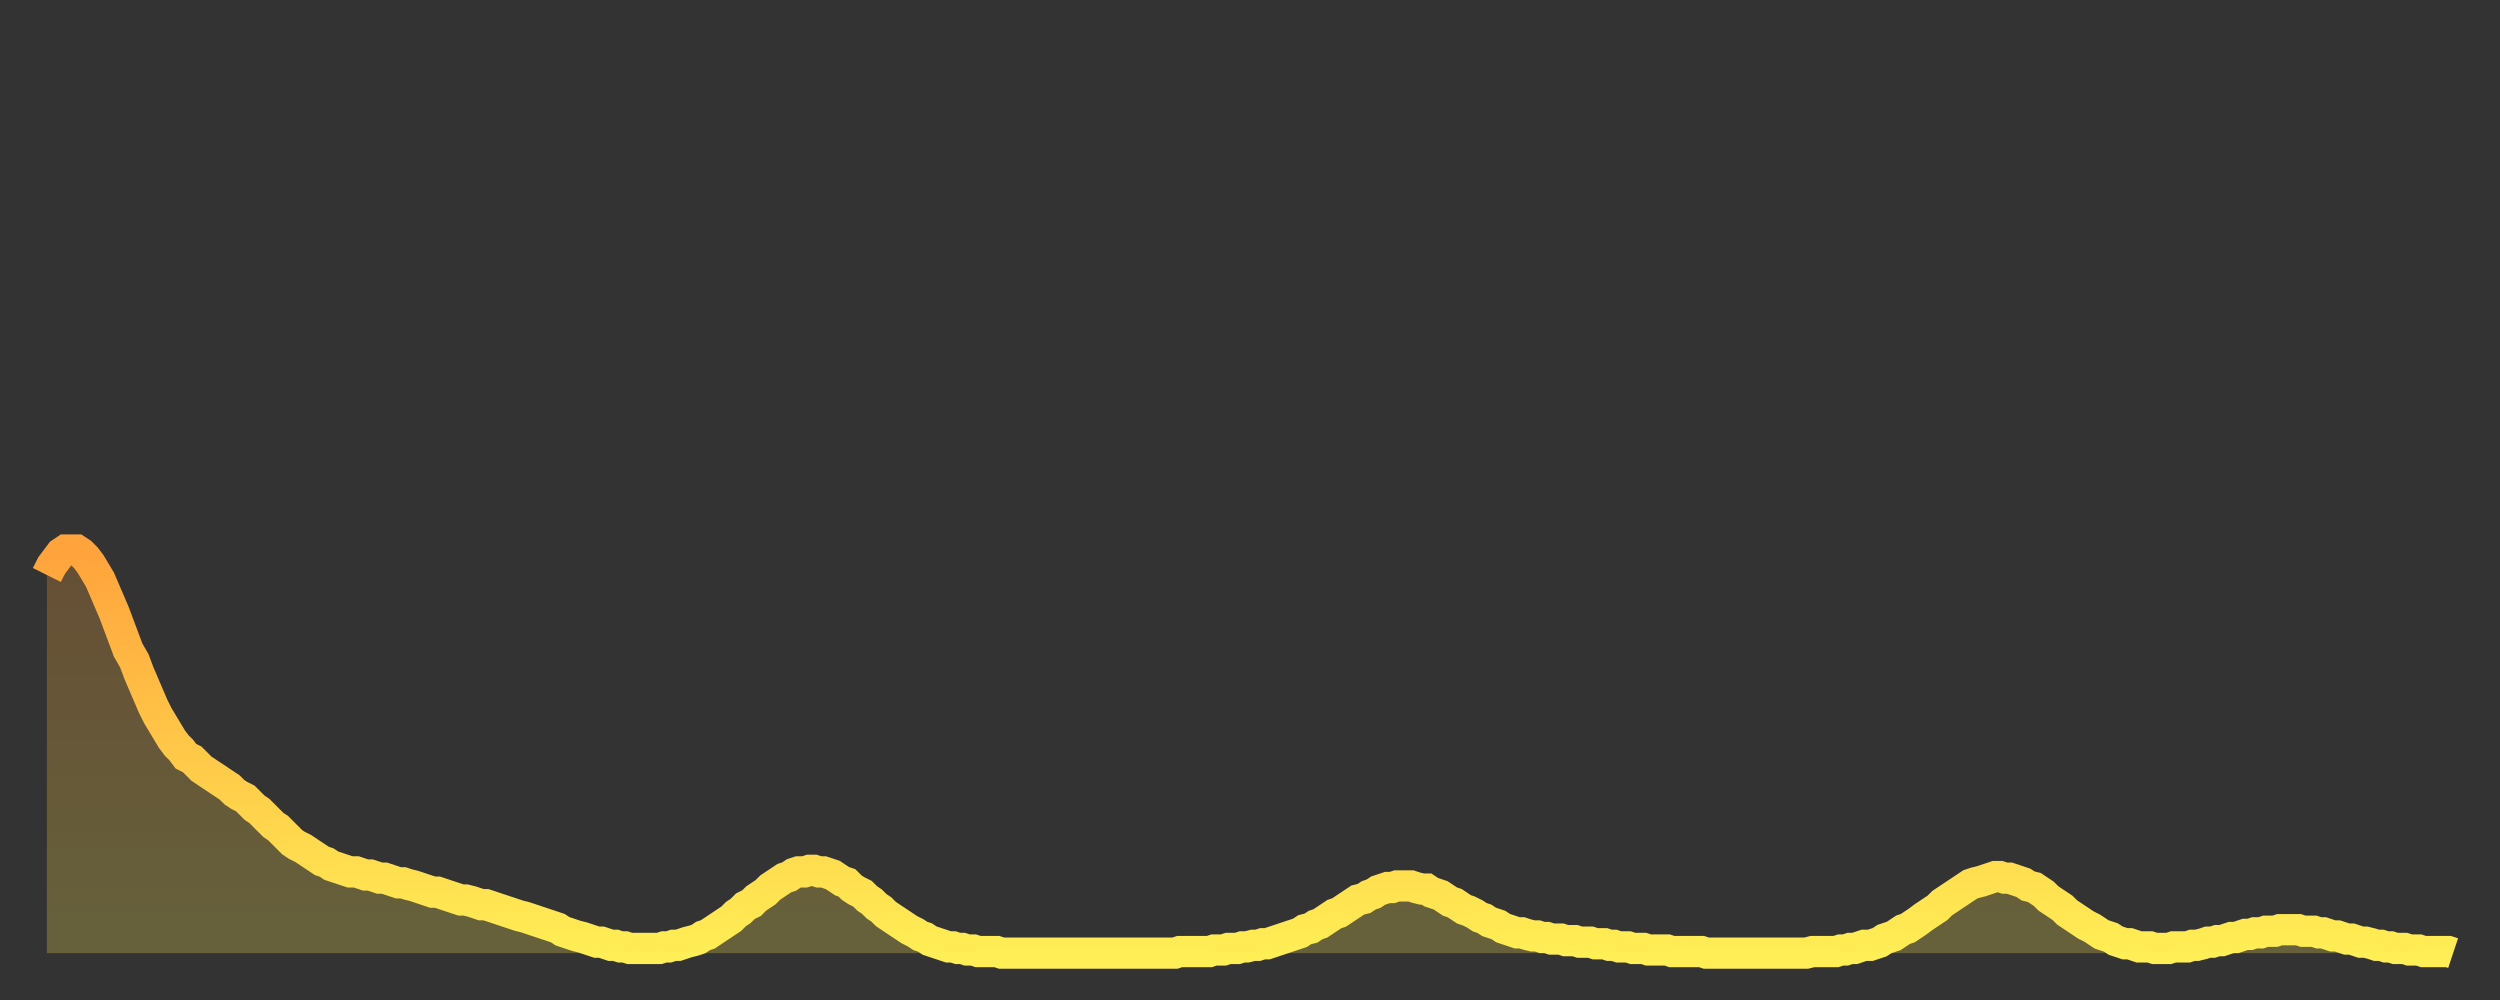 <?xml version="1.0" encoding="utf-8" ?>
<svg baseProfile="full" height="64" version="1.1" width="160" xmlns="http://www.w3.org/2000/svg" xmlns:ev="http://www.w3.org/2001/xml-events" xmlns:xlink="http://www.w3.org/1999/xlink"><rect width="100%" height="100%" fill="#333333" stroke="none"/><defs><linearGradient id="id184452" x1="0" x2="0" y1="0" y2="1"><stop offset="0%" stop-color="#ffa33c" /><stop offset="50%" stop-color="#ffc848" /><stop offset="100%" stop-color="#ffee55" /></linearGradient></defs><g transform="translate(3,3)"><g><path d="M 0.0 33.8 L 0.3 33.2 0.6 32.8 0.9 32.4 1.2 32.2 1.5 32.2 1.9 32.2 2.2 32.4 2.5 32.7 2.8 33.1 3.1 33.6 3.4 34.1 3.7 34.8 4.0 35.5 4.3 36.2 4.6 37.0 4.9 37.8 5.2 38.6 5.6 39.3 5.9 40.1 6.2 40.8 6.5 41.5 6.8 42.2 7.1 42.8 7.4 43.3 7.7 43.8 8.0 44.3 8.3 44.7 8.6 45.0 8.9 45.4 9.3 45.6 9.6 45.9 9.9 46.2 10.2 46.4 10.5 46.6 10.8 46.8 11.1 47.0 11.4 47.2 11.7 47.4 12.0 47.7 12.3 47.9 12.7 48.1 13.0 48.4 13.3 48.7 13.6 48.9 13.9 49.2 14.2 49.5 14.5 49.8 14.8 50.0 15.1 50.3 15.4 50.6 15.7 50.9 16.0 51.1 16.4 51.3 16.7 51.5 17.0 51.7 17.3 51.9 17.6 52.1 17.9 52.2 18.2 52.4 18.5 52.5 18.8 52.6 19.1 52.7 19.4 52.8 19.8 52.8 20.1 52.9 20.4 53.0 20.7 53.0 21.0 53.1 21.3 53.2 21.6 53.2 21.9 53.3 22.2 53.4 22.5 53.5 22.8 53.5 23.1 53.6 23.5 53.7 23.8 53.8 24.1 53.9 24.4 54.0 24.7 54.1 25.0 54.1 25.3 54.2 25.6 54.3 25.9 54.4 26.2 54.5 26.5 54.6 26.8 54.6 27.2 54.7 27.5 54.8 27.8 54.9 28.1 54.9 28.4 55.0 28.7 55.1 29.0 55.2 29.3 55.3 29.6 55.4 29.9 55.5 30.2 55.6 30.6 55.7 30.9 55.8 31.2 55.9 31.5 56.0 31.8 56.1 32.1 56.2 32.4 56.3 32.7 56.4 33.0 56.6 33.3 56.7 33.6 56.8 33.9 56.9 34.3 57.0 34.6 57.1 34.9 57.2 35.2 57.3 35.5 57.3 35.8 57.4 36.1 57.5 36.4 57.5 36.7 57.6 37.0 57.6 37.3 57.7 37.7 57.7 38.0 57.7 38.3 57.7 38.6 57.7 38.9 57.7 39.2 57.7 39.5 57.6 39.8 57.6 40.1 57.5 40.4 57.5 40.7 57.4 41.0 57.3 41.4 57.2 41.7 57.1 42.0 56.9 42.3 56.8 42.6 56.6 42.9 56.4 43.2 56.2 43.5 56.0 43.8 55.8 44.1 55.5 44.4 55.3 44.7 55.0 45.1 54.8 45.4 54.5 45.7 54.3 46.0 54.1 46.3 53.8 46.6 53.6 46.9 53.4 47.2 53.2 47.5 53.1 47.8 52.9 48.1 52.8 48.5 52.8 48.8 52.7 49.1 52.7 49.4 52.8 49.7 52.8 50.0 52.9 50.3 53.0 50.6 53.2 50.9 53.4 51.2 53.5 51.5 53.8 51.8 54.0 52.2 54.2 52.5 54.5 52.8 54.7 53.1 55.0 53.4 55.2 53.7 55.5 54.0 55.7 54.3 55.9 54.6 56.1 54.9 56.3 55.2 56.5 55.6 56.7 55.9 56.9 56.2 57.0 56.5 57.2 56.8 57.3 57.1 57.4 57.4 57.5 57.7 57.6 58.0 57.6 58.3 57.7 58.6 57.7 58.9 57.8 59.3 57.8 59.6 57.9 59.9 57.9 60.2 57.9 60.5 57.9 60.8 57.9 61.1 58.0 61.4 58.0 61.7 58.0 62.0 58.0 62.3 58.0 62.6 58.0 63.0 58.0 63.3 58.0 63.6 58.0 63.9 58.0 64.2 58.0 64.5 58.0 64.8 58.0 65.1 58.0 65.4 58.0 65.7 58.0 66.0 58.0 66.4 58.0 66.7 58.0 67.0 58.0 67.3 58.0 67.6 58.0 67.9 58.0 68.2 58.0 68.5 58.0 68.8 58.0 69.1 58.0 69.4 58.0 69.7 58.0 70.1 58.0 70.4 58.0 70.7 58.0 71.0 58.0 71.3 58.0 71.6 58.0 71.9 58.0 72.2 58.0 72.5 57.9 72.8 57.9 73.1 57.9 73.5 57.9 73.8 57.9 74.1 57.9 74.4 57.9 74.7 57.8 75.0 57.8 75.3 57.8 75.6 57.7 75.9 57.7 76.2 57.7 76.5 57.6 76.8 57.6 77.2 57.5 77.5 57.5 77.8 57.4 78.1 57.4 78.4 57.3 78.7 57.2 79.0 57.1 79.3 57.0 79.6 56.9 79.9 56.8 80.2 56.7 80.5 56.5 80.9 56.4 81.2 56.2 81.5 56.1 81.8 55.9 82.1 55.7 82.4 55.5 82.7 55.4 83.0 55.2 83.3 55.0 83.6 54.8 83.9 54.6 84.3 54.5 84.6 54.3 84.9 54.2 85.2 54.0 85.5 53.9 85.8 53.8 86.1 53.8 86.4 53.7 86.7 53.7 87.0 53.7 87.3 53.7 87.6 53.8 88.0 53.9 88.3 53.9 88.6 54.1 88.9 54.2 89.2 54.3 89.5 54.5 89.8 54.7 90.1 54.8 90.4 55.0 90.7 55.2 91.0 55.3 91.4 55.5 91.7 55.7 92.0 55.8 92.3 56.0 92.6 56.1 92.9 56.2 93.2 56.4 93.5 56.5 93.8 56.6 94.1 56.7 94.4 56.7 94.7 56.8 95.1 56.9 95.4 56.9 95.7 57.0 96.0 57.0 96.3 57.1 96.6 57.1 96.9 57.1 97.2 57.2 97.5 57.2 97.8 57.2 98.1 57.3 98.4 57.3 98.8 57.3 99.1 57.4 99.4 57.4 99.7 57.4 100.0 57.5 100.3 57.5 100.6 57.6 100.9 57.6 101.2 57.6 101.5 57.7 101.8 57.7 102.2 57.7 102.5 57.8 102.8 57.8 103.1 57.8 103.4 57.8 103.7 57.8 104.0 57.9 104.3 57.9 104.6 57.9 104.9 57.9 105.2 57.9 105.5 57.9 105.9 57.9 106.2 58.0 106.5 58.0 106.8 58.0 107.1 58.0 107.4 58.0 107.7 58.0 108.0 58.0 108.3 58.0 108.6 58.0 108.9 58.0 109.3 58.0 109.6 58.0 109.9 58.0 110.2 58.0 110.5 58.0 110.8 58.0 111.1 58.0 111.4 58.0 111.7 58.0 112.0 58.0 112.3 58.0 112.6 58.0 113.0 57.9 113.3 57.9 113.6 57.9 113.9 57.9 114.2 57.9 114.5 57.9 114.8 57.8 115.1 57.8 115.4 57.7 115.7 57.7 116.0 57.6 116.3 57.5 116.7 57.5 117.0 57.4 117.3 57.3 117.6 57.1 117.9 57.0 118.2 56.9 118.5 56.7 118.8 56.5 119.1 56.4 119.4 56.2 119.7 56.0 120.1 55.7 120.4 55.5 120.7 55.3 121.0 55.1 121.3 54.8 121.6 54.6 121.9 54.4 122.2 54.2 122.5 54.0 122.8 53.8 123.1 53.6 123.4 53.5 123.8 53.4 124.1 53.3 124.4 53.2 124.7 53.1 125.0 53.1 125.3 53.2 125.6 53.2 125.9 53.3 126.2 53.4 126.5 53.5 126.8 53.7 127.2 53.8 127.5 54.0 127.8 54.2 128.1 54.5 128.4 54.7 128.7 54.9 129.0 55.1 129.3 55.4 129.6 55.6 129.9 55.8 130.2 56.0 130.5 56.2 130.9 56.4 131.2 56.6 131.5 56.8 131.8 56.9 132.1 57.0 132.4 57.2 132.7 57.3 133.0 57.4 133.3 57.4 133.6 57.5 133.9 57.6 134.2 57.6 134.6 57.6 134.9 57.7 135.2 57.7 135.5 57.7 135.8 57.7 136.1 57.6 136.4 57.6 136.7 57.6 137.0 57.6 137.3 57.5 137.6 57.5 138.0 57.4 138.3 57.3 138.6 57.3 138.9 57.2 139.2 57.2 139.5 57.1 139.8 57.0 140.1 57.0 140.4 56.9 140.7 56.8 141.0 56.8 141.3 56.7 141.7 56.7 142.0 56.6 142.3 56.6 142.6 56.6 142.9 56.5 143.2 56.5 143.5 56.5 143.8 56.5 144.1 56.5 144.4 56.6 144.7 56.6 145.1 56.6 145.4 56.7 145.7 56.7 146.0 56.8 146.3 56.9 146.6 56.9 146.9 57.0 147.2 57.1 147.5 57.1 147.8 57.2 148.1 57.3 148.4 57.3 148.8 57.4 149.1 57.5 149.4 57.5 149.7 57.6 150.0 57.6 150.3 57.7 150.6 57.7 150.9 57.7 151.2 57.8 151.5 57.8 151.8 57.8 152.1 57.9 152.5 57.9 152.8 57.9 153.1 57.9 153.4 57.9 153.7 57.9 154.0 58.0" fill="none" id="graph-curve" opacity="1" stroke="url(#id184452)" stroke-width="2" /><path d="M 0 58 L 0.0 33.8 0.3 33.2 0.6 32.8 0.9 32.4 1.2 32.2 1.5 32.2 1.9 32.2 2.2 32.4 2.5 32.7 2.8 33.1 3.1 33.6 3.4 34.1 3.7 34.8 4.0 35.5 4.3 36.2 4.6 37.0 4.9 37.8 5.2 38.6 5.6 39.3 5.9 40.1 6.2 40.8 6.5 41.5 6.8 42.2 7.1 42.8 7.4 43.3 7.7 43.8 8.0 44.3 8.3 44.7 8.6 45.0 8.9 45.4 9.3 45.6 9.6 45.9 9.9 46.2 10.2 46.4 10.5 46.6 10.8 46.8 11.1 47.0 11.4 47.2 11.7 47.4 12.0 47.7 12.3 47.9 12.7 48.1 13.0 48.4 13.3 48.7 13.6 48.9 13.9 49.2 14.2 49.5 14.5 49.8 14.8 50.0 15.1 50.3 15.4 50.6 15.7 50.9 16.0 51.1 16.4 51.3 16.7 51.5 17.0 51.7 17.3 51.9 17.6 52.1 17.9 52.2 18.2 52.4 18.5 52.5 18.8 52.6 19.1 52.7 19.4 52.8 19.8 52.8 20.1 52.9 20.4 53.0 20.7 53.0 21.0 53.1 21.3 53.2 21.6 53.2 21.9 53.3 22.2 53.4 22.5 53.5 22.8 53.5 23.1 53.6 23.5 53.7 23.8 53.8 24.1 53.9 24.4 54.0 24.7 54.1 25.0 54.1 25.3 54.2 25.6 54.3 25.9 54.4 26.2 54.5 26.5 54.6 26.8 54.6 27.2 54.7 27.5 54.8 27.8 54.9 28.1 54.9 28.4 55.0 28.7 55.1 29.0 55.2 29.3 55.3 29.6 55.4 29.9 55.5 30.2 55.6 30.6 55.7 30.9 55.8 31.2 55.9 31.5 56.0 31.8 56.1 32.1 56.2 32.4 56.3 32.7 56.4 33.0 56.6 33.3 56.7 33.6 56.8 33.9 56.9 34.3 57.0 34.6 57.1 34.9 57.2 35.2 57.3 35.5 57.3 35.8 57.4 36.1 57.5 36.4 57.5 36.7 57.6 37.0 57.6 37.3 57.7 37.7 57.7 38.0 57.7 38.3 57.7 38.6 57.7 38.9 57.7 39.2 57.7 39.5 57.6 39.8 57.6 40.1 57.5 40.4 57.5 40.7 57.4 41.0 57.3 41.4 57.2 41.7 57.1 42.0 56.9 42.3 56.8 42.6 56.6 42.9 56.4 43.2 56.2 43.5 56.0 43.8 55.8 44.1 55.5 44.4 55.3 44.7 55.0 45.1 54.8 45.4 54.5 45.7 54.3 46.0 54.1 46.3 53.8 46.6 53.6 46.9 53.4 47.2 53.2 47.5 53.1 47.8 52.9 48.1 52.8 48.5 52.8 48.8 52.7 49.1 52.7 49.4 52.8 49.7 52.8 50.0 52.9 50.3 53.0 50.6 53.2 50.9 53.4 51.2 53.5 51.5 53.8 51.8 54.0 52.2 54.2 52.5 54.5 52.8 54.7 53.1 55.0 53.4 55.2 53.7 55.5 54.0 55.7 54.3 55.9 54.6 56.1 54.9 56.3 55.2 56.5 55.6 56.7 55.9 56.9 56.2 57.0 56.5 57.2 56.8 57.3 57.1 57.4 57.4 57.5 57.7 57.6 58.0 57.6 58.3 57.7 58.6 57.7 58.9 57.8 59.3 57.8 59.6 57.9 59.9 57.9 60.2 57.9 60.5 57.9 60.8 57.9 61.1 58.0 61.4 58.0 61.7 58.0 62.0 58.0 62.3 58.0 62.6 58.0 63.0 58.0 63.3 58.0 63.6 58.0 63.9 58.0 64.2 58.0 64.5 58.0 64.8 58.0 65.1 58.0 65.4 58.0 65.7 58.0 66.0 58.0 66.4 58.0 66.7 58.0 67.0 58.0 67.3 58.0 67.6 58.0 67.9 58.0 68.2 58.0 68.5 58.0 68.8 58.0 69.1 58.0 69.4 58.0 69.7 58.0 70.1 58.0 70.4 58.0 70.7 58.0 71.0 58.0 71.3 58.0 71.6 58.0 71.9 58.0 72.2 58.0 72.5 57.9 72.8 57.9 73.1 57.9 73.5 57.9 73.8 57.9 74.1 57.9 74.4 57.9 74.7 57.8 75.0 57.8 75.3 57.8 75.6 57.7 75.9 57.7 76.2 57.7 76.5 57.6 76.8 57.6 77.2 57.5 77.5 57.5 77.8 57.4 78.1 57.4 78.4 57.3 78.7 57.2 79.0 57.1 79.3 57.0 79.6 56.9 79.9 56.8 80.2 56.7 80.5 56.5 80.9 56.4 81.2 56.2 81.5 56.1 81.8 55.9 82.1 55.7 82.4 55.5 82.7 55.4 83.0 55.2 83.3 55.0 83.6 54.8 83.9 54.6 84.3 54.5 84.6 54.3 84.9 54.2 85.2 54.0 85.5 53.9 85.8 53.8 86.1 53.8 86.4 53.7 86.7 53.7 87.0 53.7 87.3 53.7 87.6 53.8 88.0 53.9 88.3 53.9 88.6 54.1 88.9 54.2 89.2 54.3 89.5 54.5 89.8 54.7 90.1 54.8 90.4 55.0 90.7 55.2 91.0 55.3 91.4 55.5 91.7 55.7 92.0 55.8 92.3 56.0 92.6 56.1 92.9 56.2 93.2 56.4 93.5 56.5 93.8 56.6 94.1 56.7 94.4 56.7 94.7 56.8 95.1 56.9 95.4 56.9 95.7 57.0 96.0 57.0 96.3 57.1 96.6 57.1 96.9 57.1 97.2 57.2 97.5 57.2 97.8 57.2 98.1 57.3 98.4 57.3 98.8 57.3 99.1 57.4 99.4 57.4 99.7 57.4 100.0 57.5 100.3 57.5 100.6 57.6 100.9 57.6 101.2 57.6 101.5 57.7 101.8 57.7 102.2 57.7 102.5 57.8 102.8 57.8 103.1 57.8 103.4 57.8 103.7 57.8 104.0 57.9 104.3 57.9 104.6 57.9 104.9 57.9 105.2 57.9 105.5 57.9 105.9 57.9 106.2 58.0 106.5 58.0 106.8 58.0 107.1 58.0 107.4 58.0 107.7 58.0 108.0 58.0 108.3 58.0 108.6 58.0 108.9 58.0 109.3 58.0 109.6 58.0 109.9 58.0 110.2 58.0 110.5 58.0 110.8 58.0 111.1 58.0 111.4 58.0 111.7 58.0 112.0 58.0 112.3 58.0 112.6 58.0 113.0 57.9 113.3 57.9 113.6 57.9 113.9 57.9 114.2 57.9 114.5 57.9 114.8 57.8 115.1 57.8 115.4 57.7 115.7 57.7 116.0 57.6 116.3 57.5 116.7 57.5 117.0 57.4 117.3 57.3 117.6 57.1 117.9 57.0 118.2 56.9 118.5 56.7 118.8 56.5 119.1 56.4 119.4 56.2 119.7 56.0 120.1 55.7 120.4 55.5 120.7 55.3 121.0 55.1 121.3 54.8 121.6 54.6 121.9 54.4 122.2 54.2 122.5 54.0 122.8 53.8 123.1 53.6 123.4 53.5 123.8 53.4 124.1 53.3 124.4 53.2 124.7 53.1 125.0 53.1 125.3 53.2 125.6 53.2 125.9 53.3 126.2 53.4 126.5 53.5 126.8 53.7 127.2 53.8 127.5 54.0 127.8 54.2 128.1 54.5 128.4 54.7 128.7 54.9 129.0 55.1 129.3 55.4 129.6 55.6 129.9 55.8 130.2 56.0 130.5 56.2 130.9 56.4 131.2 56.6 131.5 56.8 131.8 56.9 132.1 57.0 132.4 57.2 132.7 57.3 133.0 57.4 133.3 57.4 133.6 57.5 133.9 57.6 134.2 57.6 134.6 57.6 134.9 57.7 135.2 57.7 135.5 57.7 135.8 57.7 136.1 57.6 136.4 57.6 136.7 57.6 137.0 57.6 137.3 57.5 137.6 57.5 138.0 57.4 138.3 57.3 138.6 57.3 138.9 57.2 139.2 57.2 139.5 57.1 139.8 57.0 140.1 57.0 140.4 56.9 140.7 56.8 141.0 56.8 141.3 56.7 141.7 56.7 142.0 56.6 142.3 56.6 142.6 56.6 142.9 56.5 143.2 56.5 143.5 56.5 143.8 56.5 144.1 56.5 144.4 56.6 144.7 56.6 145.1 56.6 145.4 56.7 145.7 56.7 146.0 56.8 146.3 56.9 146.6 56.9 146.9 57.0 147.2 57.1 147.5 57.1 147.8 57.2 148.1 57.3 148.4 57.3 148.8 57.4 149.1 57.5 149.4 57.5 149.7 57.6 150.0 57.6 150.3 57.7 150.6 57.7 150.9 57.7 151.2 57.8 151.5 57.8 151.8 57.8 152.1 57.9 152.5 57.9 152.8 57.9 153.1 57.9 153.4 57.9 153.7 57.9 154.0 58.0 154 58" fill="url(#id184452)" fill-opacity=".25" id="graph-shadow" /></g></g></svg>